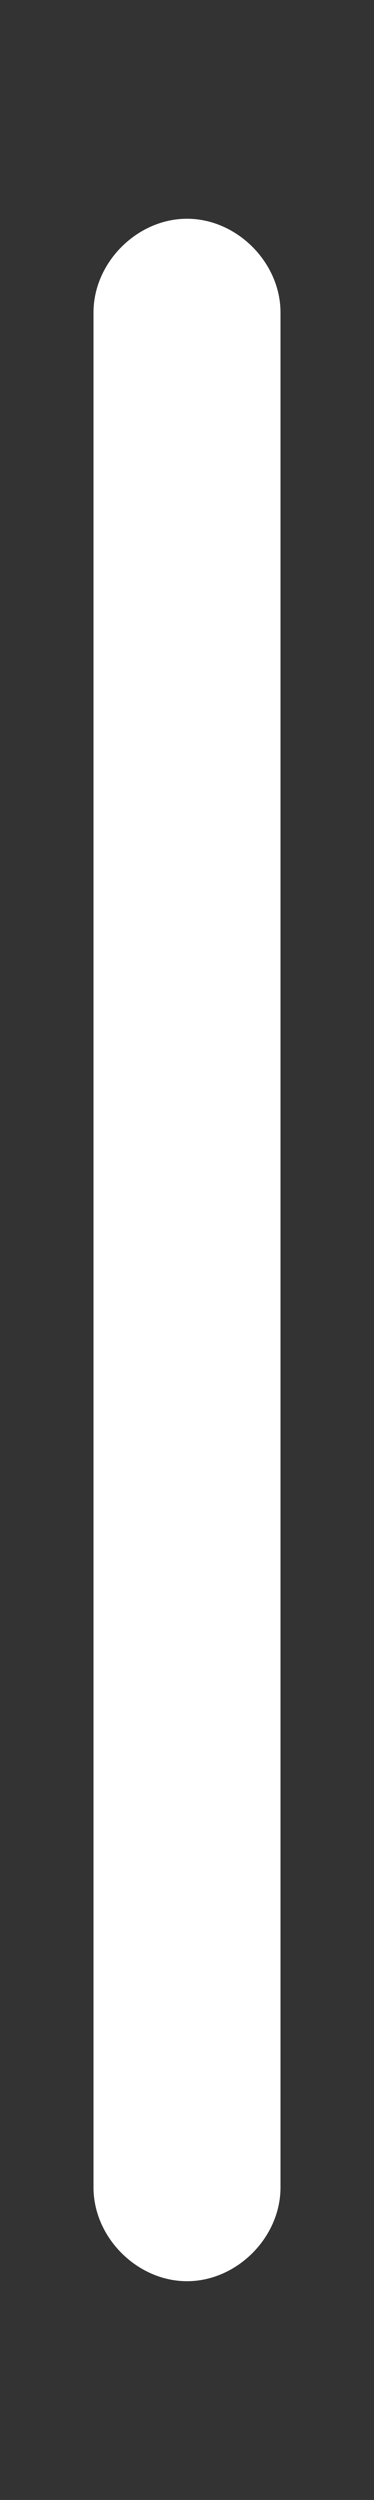 <?xml version="1.0" encoding="utf-8"?>
<!-- Generator: Adobe Illustrator 27.3.1, SVG Export Plug-In . SVG Version: 6.00 Build 0)  -->
<svg version="1.1" id="Layer_1" xmlns="http://www.w3.org/2000/svg" xmlns:xlink="http://www.w3.org/1999/xlink" x="0px" y="0px"
	 viewBox="0 0 6 40" style="enable-background:new 0 0 6 40;" xml:space="preserve">
<rect x="0" y="0" width="6" height="40" fill="#333333" stroke="none"/>
<style type="text/css">
	.st0{fill:#FFFFFF;}
</style>
<g>
	<path class="st0" d="M3,36.5c-0.8,0-1.5-0.7-1.5-1.5V5c0-0.8,0.7-1.5,1.5-1.5c0.8,0,1.5,0.7,1.5,1.5v30C4.5,35.8,3.8,36.5,3,36.5z"
		/>
</g>
</svg>
